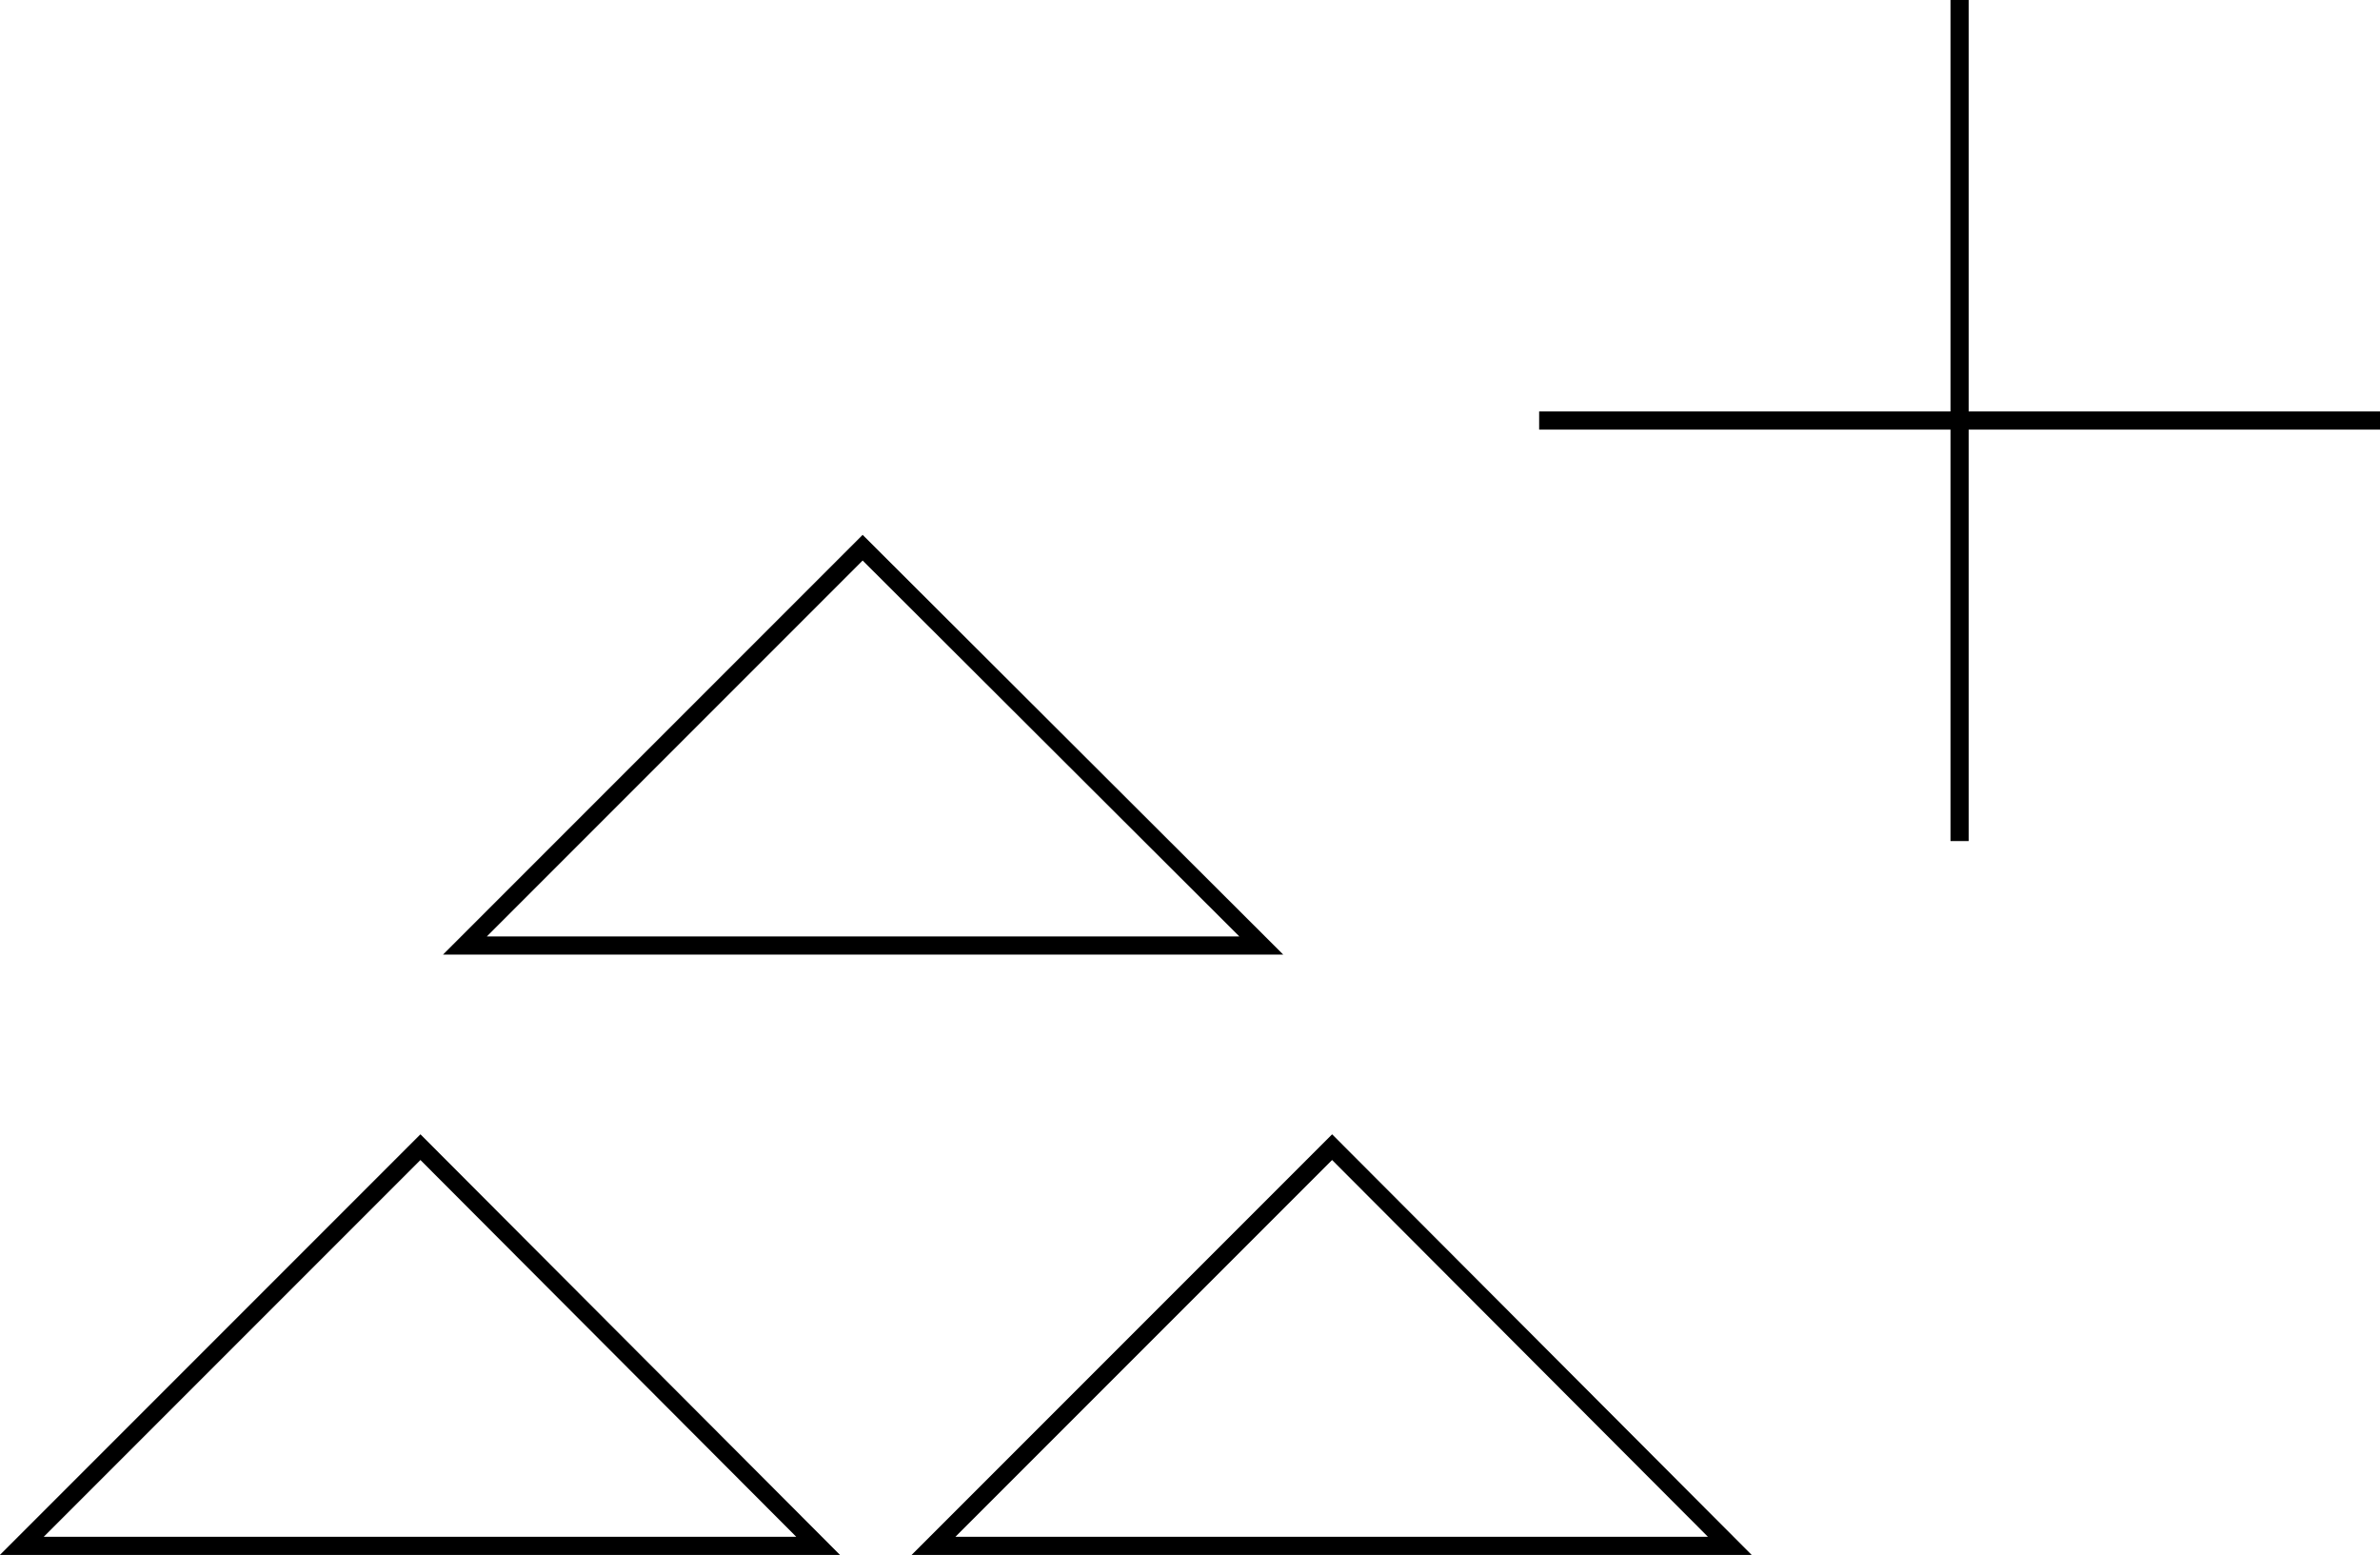 <?xml version="1.0" encoding="utf-8"?>
<!-- Generator: Adobe Illustrator 26.4.1, SVG Export Plug-In . SVG Version: 6.00 Build 0)  -->
<svg version="1.1" id="Warstwa_1" xmlns="http://www.w3.org/2000/svg" xmlns:xlink="http://www.w3.org/1999/xlink" x="0px" y="0px"
	 viewBox="0 0 262.1 171.2" style="enable-background:new 0 0 262.1 171.2;" xml:space="preserve">
<style type="text/css">
	.st0{fill:none;stroke:#000000;stroke-width:2;stroke-miterlimit:10;}
	.st1{fill:none;stroke:#000000;stroke-width:2;}
</style>
<g>
	<polygon class="st0" points="90.1,170.2 46.3,126.3 2.4,170.2 	"/>
	<polygon class="st0" points="190.5,170.2 146.7,126.3 102.8,170.2 	"/>
	<polygon class="st0" points="138.9,104.1 95,60.3 51.2,104.1 	"/>
	<line class="st0" x1="169.5" y1="46.3" x2="262.1" y2="46.3"/>
	<line class="st0" x1="215.8" y1="0" x2="215.8" y2="92.6"/>
</g>
</svg>
